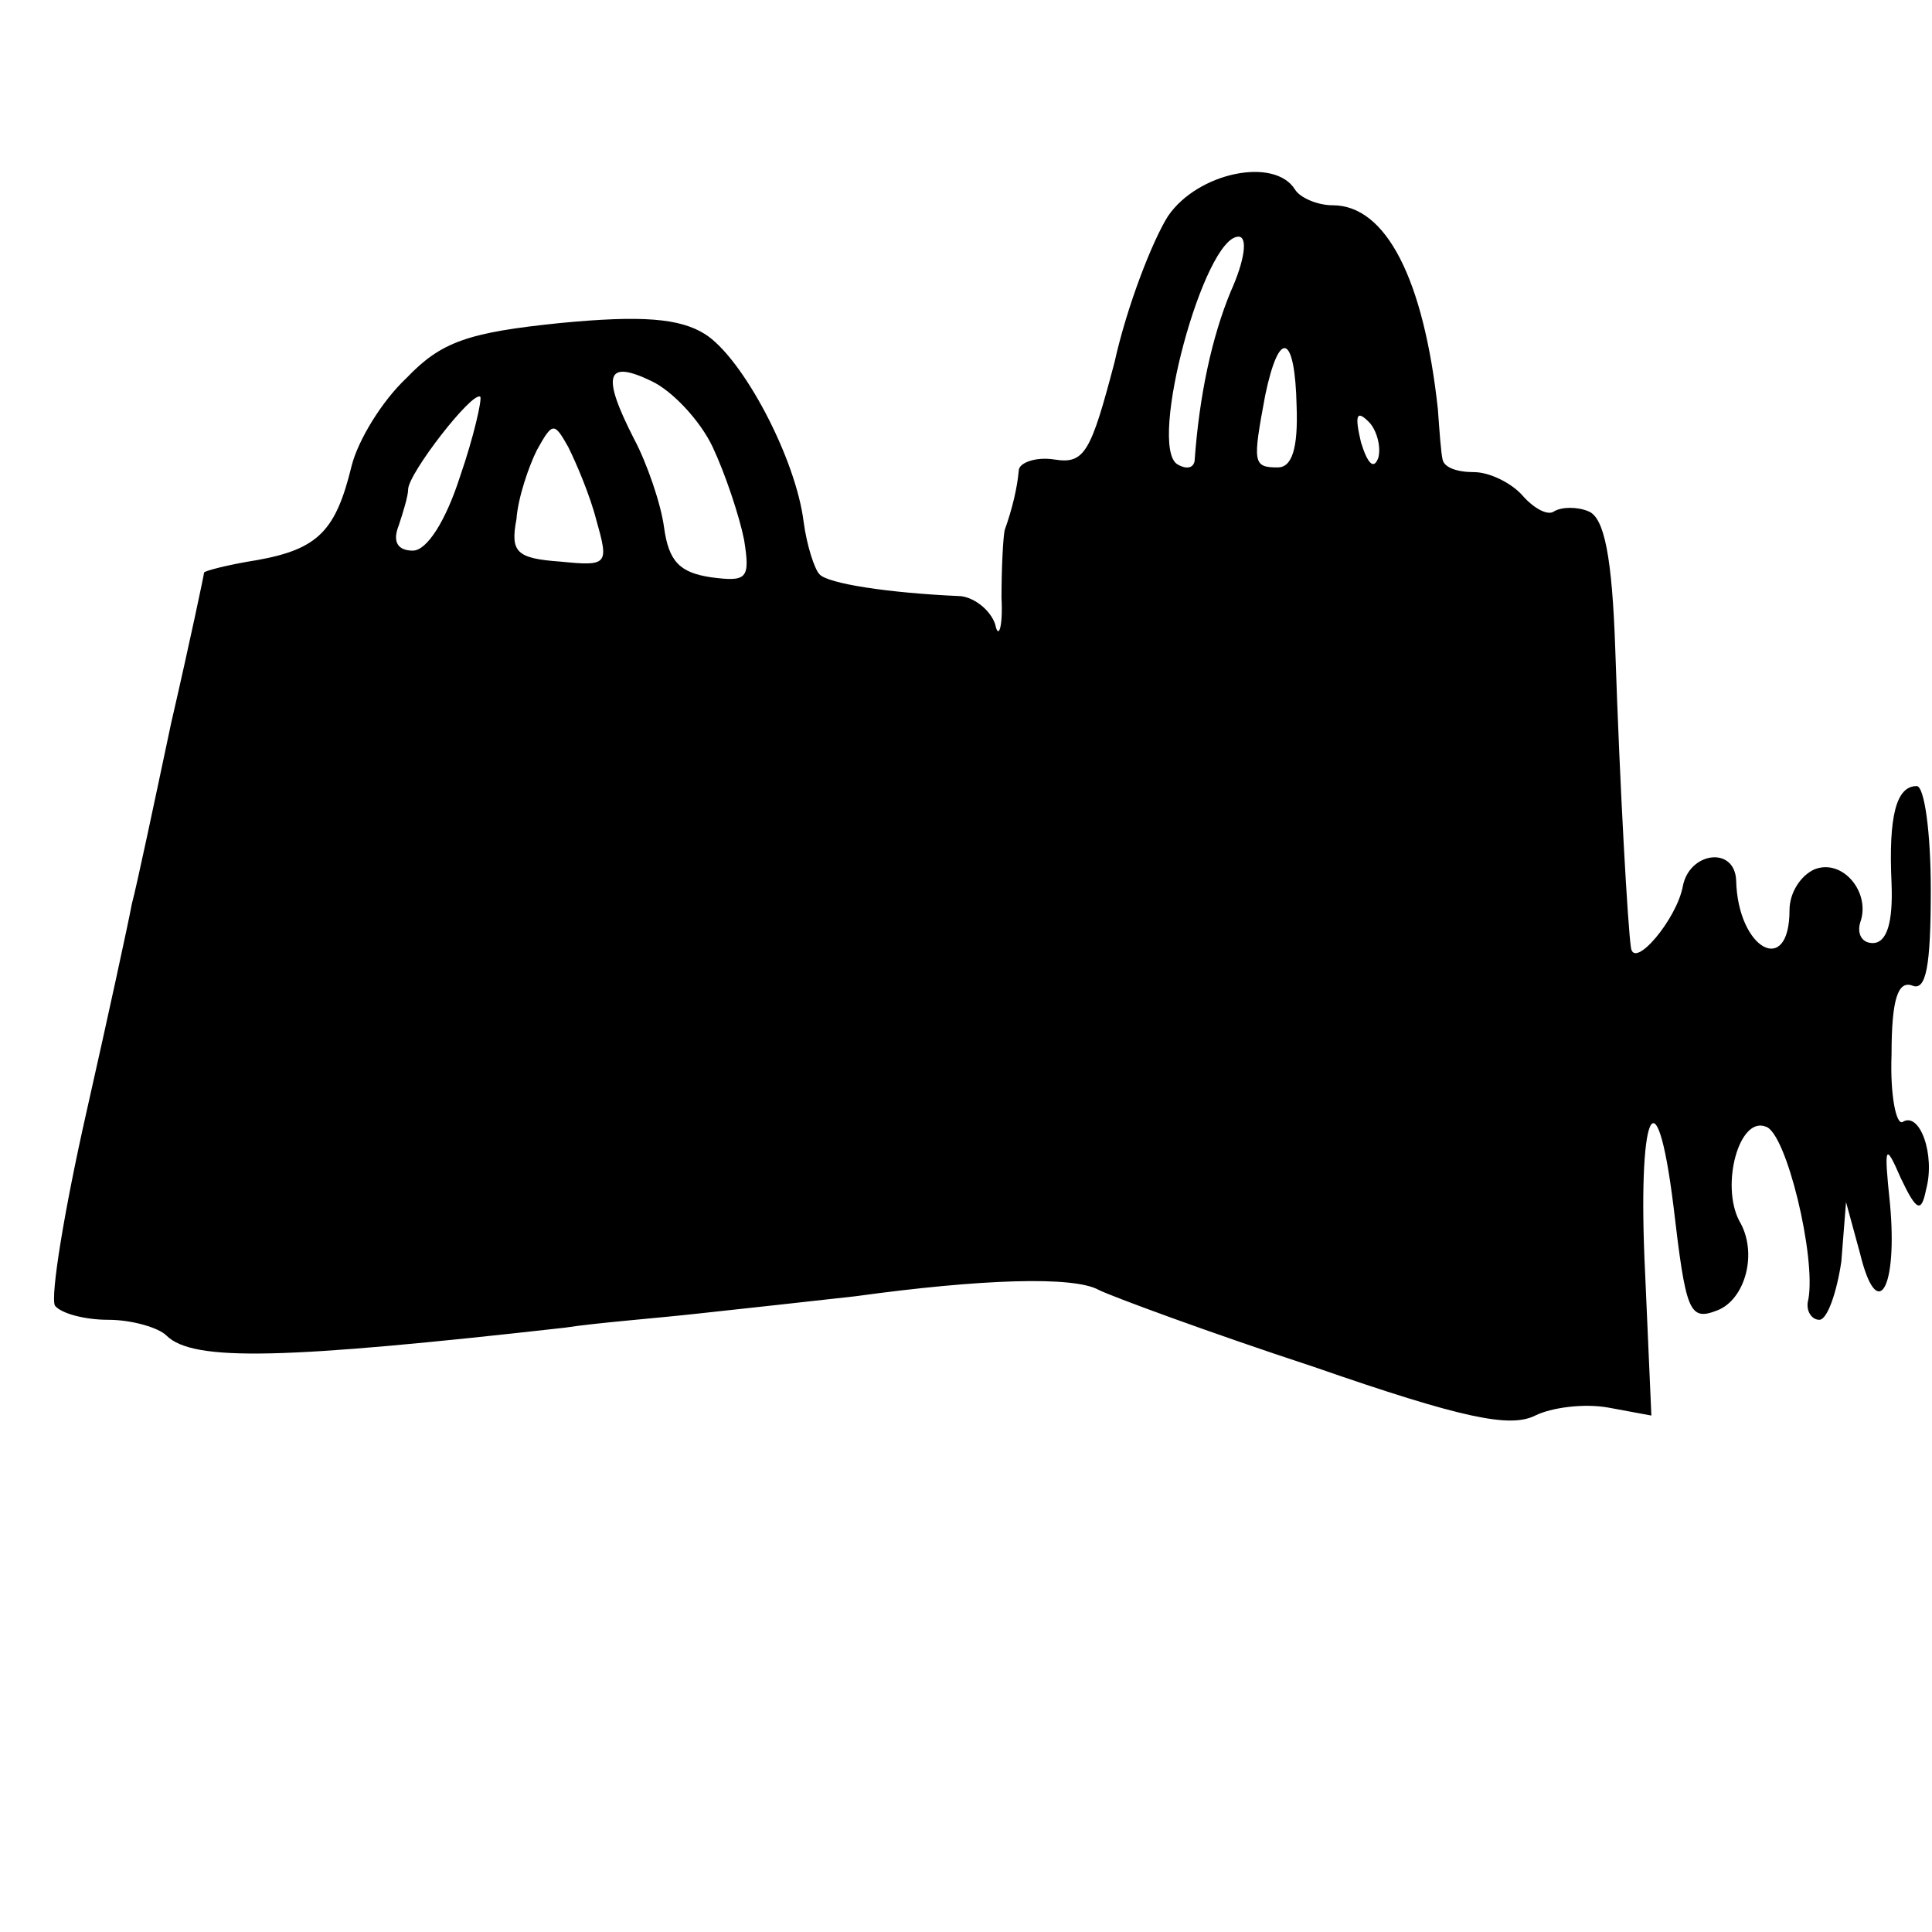 <?xml version="1.0" standalone="no"?>
<!DOCTYPE svg PUBLIC "-//W3C//DTD SVG 20010904//EN"
 "http://www.w3.org/TR/2001/REC-SVG-20010904/DTD/svg10.dtd">
<svg version="1.0" xmlns="http://www.w3.org/2000/svg"
 width="16pt" height="16pt" viewBox="0 0 16 16"
 preserveAspectRatio="xMidYMid meet">
<g transform="translate(0,16) scale(0.013,-0.013)"
fill="#000000" stroke="none">
<path d="M744 1093 c-10 -16 -26 -57 -34 -93 -15 -57 -19 -65 -38 -62 -12 2
-23 -2 -23 -7 -1 -11 -4 -24 -9 -38 -1 -5 -2 -24 -2 -43 1 -19 -2 -27 -4 -17
-3 9 -13 17 -22 18 -46 2 -85 8 -90 14 -3 3 -8 18 -10 33 -5 41 -39 105 -63
120 -16 10 -40 12 -92 7 -59 -6 -76 -12 -98 -35 -16 -15 -31 -40 -35 -56 -10
-41 -21 -53 -60 -60 -19 -3 -34 -7 -34 -8 0 -1 -9 -44 -21 -96 -11 -52 -22
-104 -25 -115 -2 -11 -15 -71 -29 -133 -14 -62 -23 -117 -20 -123 4 -5 19 -9
34 -9 15 0 32 -5 37 -10 17 -17 76 -15 254 5 19 3 58 6 85 9 28 3 73 8 100 11
80 11 139 13 155 4 8 -4 70 -27 137 -49 95 -33 125 -39 141 -31 10 5 31 8 47
5 l27 -5 -4 91 c-5 102 7 131 18 43 8 -68 10 -74 28 -67 18 7 26 37 14 57 -12
23 0 67 17 60 13 -4 32 -83 27 -110 -2 -7 2 -13 7 -13 5 0 11 17 14 37 l3 38
9 -33 c11 -45 24 -22 19 32 -4 38 -3 39 7 16 10 -21 13 -22 16 -7 6 22 -4 50
-15 43 -4 -2 -8 17 -7 43 0 35 4 47 13 44 9 -4 12 12 12 61 0 36 -4 66 -9 66
-13 0 -18 -19 -16 -62 1 -25 -3 -38 -12 -38 -7 0 -10 6 -8 13 7 19 -11 41 -29
34 -9 -4 -16 -15 -16 -26 0 -43 -33 -25 -34 19 -1 22 -30 18 -34 -4 -4 -21
-31 -53 -33 -39 -2 13 -7 100 -10 190 -2 59 -7 84 -17 88 -7 3 -17 3 -22 0 -4
-3 -13 2 -20 10 -7 8 -21 15 -31 15 -11 0 -19 3 -20 8 -1 4 -2 18 -3 32 -9 83
-33 130 -67 130 -10 0 -21 5 -24 10 -13 21 -62 11 -81 -17z m40 -48 c-12 -29
-20 -66 -23 -108 -1 -5 -6 -5 -11 -2 -19 12 17 145 39 145 6 0 4 -15 -5 -35z
m42 -73 c1 -27 -3 -39 -12 -39 -16 0 -16 3 -8 46 9 43 19 39 20 -7z m-372 -26
c8 -17 17 -44 20 -59 4 -25 2 -27 -21 -24 -20 3 -27 10 -30 32 -2 15 -11 41
-19 56 -21 41 -18 51 11 37 13 -6 31 -25 39 -42z m-161 -19 c-9 -28 -21 -47
-30 -47 -10 0 -13 6 -9 16 3 9 6 19 6 23 0 10 41 63 46 59 1 -2 -4 -25 -13
-51z m585 12 c-3 -8 -7 -3 -11 10 -4 17 -3 21 5 13 5 -5 8 -16 6 -23z m-498
-40 c8 -28 7 -29 -23 -26 -28 2 -32 6 -28 27 1 14 8 34 13 44 10 18 11 18 20
2 5 -10 14 -31 18 -47z"/>
</g>
</svg>
